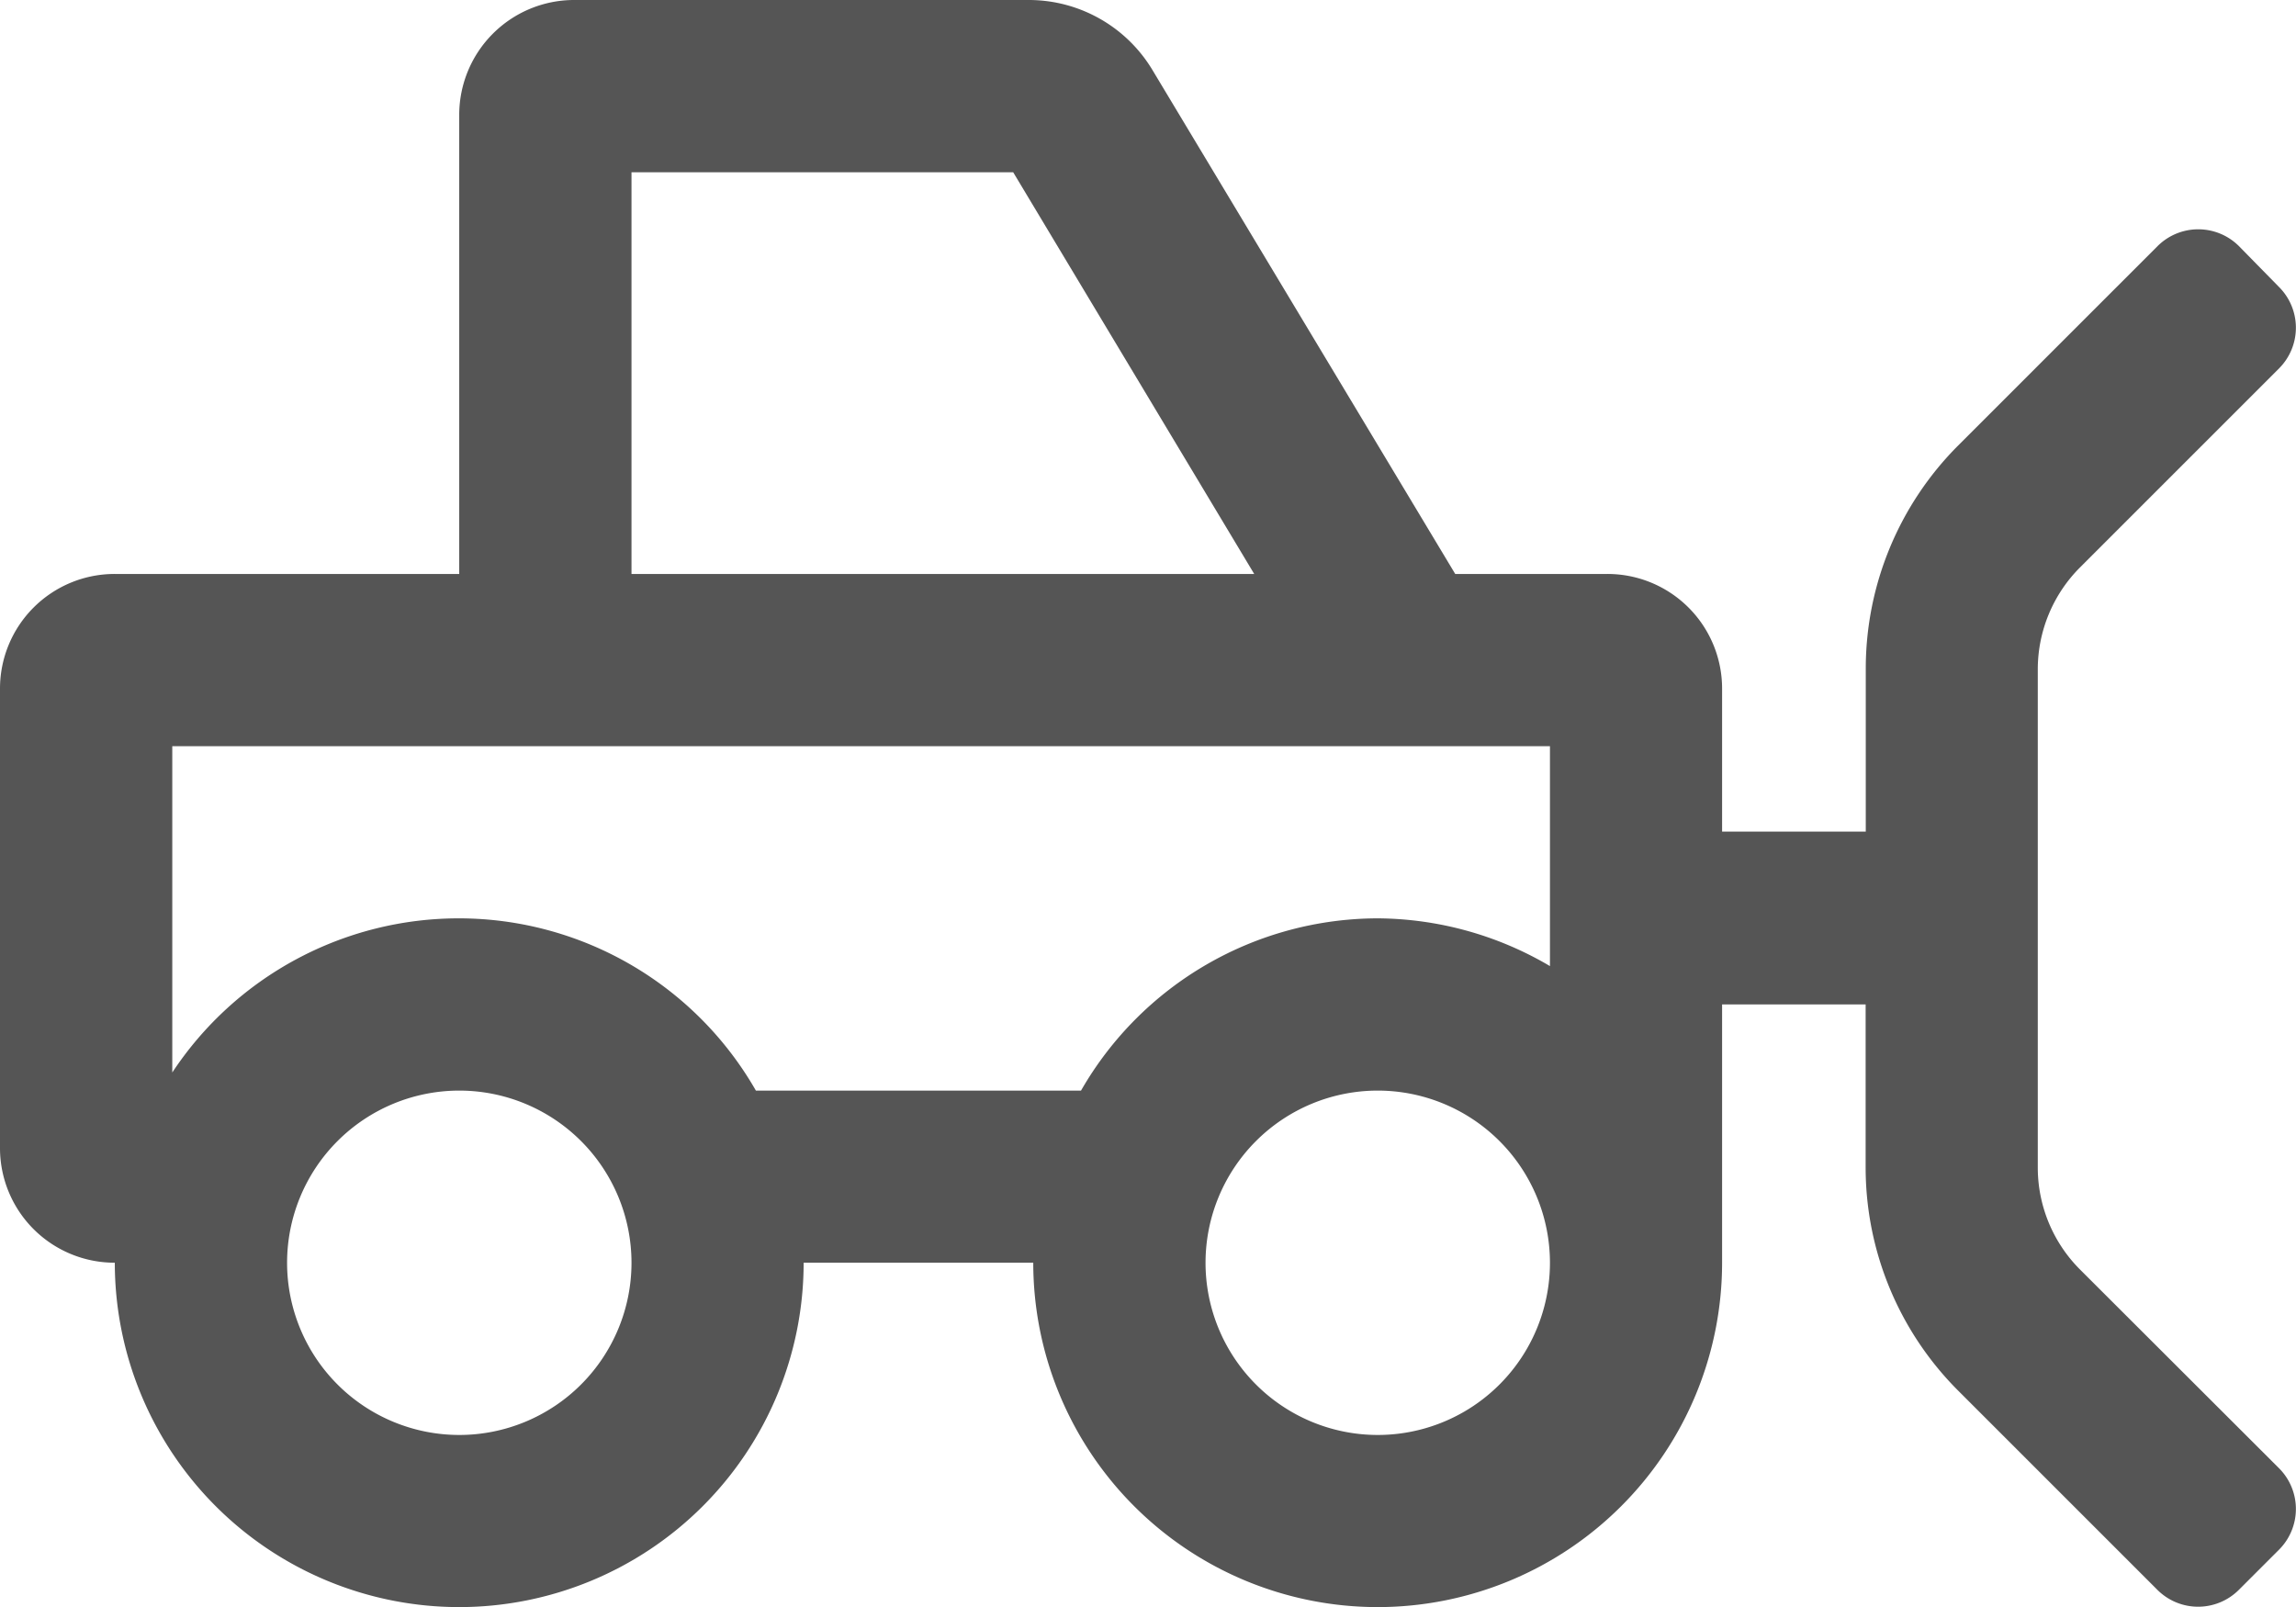 <svg xmlns="http://www.w3.org/2000/svg" width="17.499" height="12.25" viewBox="0 0 17.499 12.25"><defs><style>.a{fill:#555;}</style></defs><path class="a" d="M15.851-1.7a1.1,1.1,0,0,1-.32-.774v-3.8a1.1,1.1,0,0,1,.32-.774l1.52-1.52a.439.439,0,0,0,0-.618L17.063-9.5a.439.439,0,0,0-.618,0l-1.52,1.52a2.407,2.407,0,0,0-.705,1.7v1.244H13.125V-6.125A.874.874,0,0,0,12.25-7H11.091L8.783-10.842a1.1,1.1,0,0,0-.938-.533H4.375A.876.876,0,0,0,3.5-10.5V-7H.875A.874.874,0,0,0,0-6.125v3.5a.874.874,0,0,0,.875.875A2.626,2.626,0,0,0,3.5.875,2.626,2.626,0,0,0,6.125-1.75h1.75A2.626,2.626,0,0,0,10.5.875,2.626,2.626,0,0,0,13.125-1.75V-3.719h1.094v1.244a2.407,2.407,0,0,0,.705,1.7l1.52,1.52a.439.439,0,0,0,.618,0l.309-.309a.439.439,0,0,0,0-.618ZM4.813-10.062H7.722L9.559-7H4.813ZM3.5-.437A1.313,1.313,0,0,1,2.188-1.75,1.313,1.313,0,0,1,3.5-3.062,1.313,1.313,0,0,1,4.813-1.75,1.313,1.313,0,0,1,3.5-.437ZM5.761-3.062A2.61,2.61,0,0,0,3.5-4.375,2.618,2.618,0,0,0,1.313-3.2V-5.687h10.5v1.676A2.611,2.611,0,0,0,10.5-4.375,2.613,2.613,0,0,0,8.239-3.062ZM10.5-.437A1.313,1.313,0,0,1,9.188-1.75,1.313,1.313,0,0,1,10.5-3.062,1.313,1.313,0,0,1,11.813-1.75,1.313,1.313,0,0,1,10.5-.437Z" transform="translate(0 11.375)"/></svg>